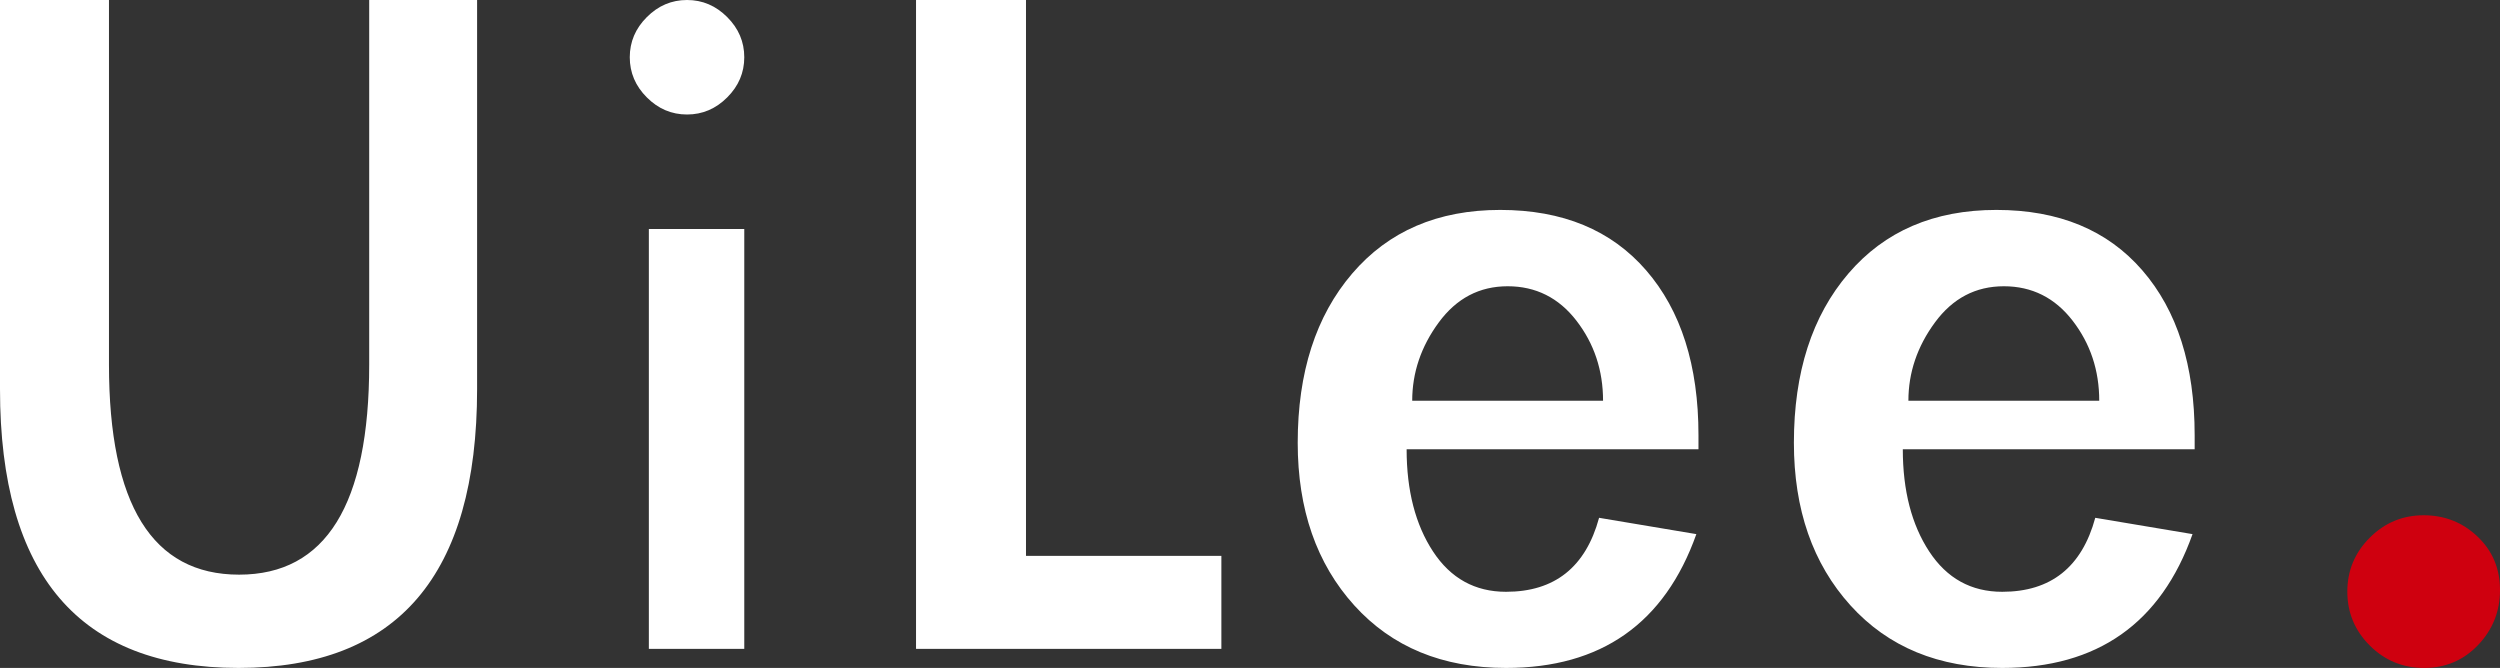 <?xml version="1.0" encoding="UTF-8"?>
<svg width="131px" height="35px" viewBox="0 0 131 35" version="1.1" xmlns="http://www.w3.org/2000/svg" xmlns:xlink="http://www.w3.org/1999/xlink">
    <rect x="0" y="0" width="131" height="35" fill="#333333" stroke="none"/>
    <title>uilee</title>
    <g id="我的" stroke="none" stroke-width="1" fill="none" fill-rule="evenodd">
        <g id="uilee" fill-rule="nonzero">
            <path d="M12.5,35 C20.833,35 25,30.131 25,20.393 L25,20.393 L25,0 L19.346,0 L19.346,19.101 C19.346,26.442 17.073,30.112 12.528,30.112 C7.982,30.112 5.71,26.442 5.71,19.101 L5.71,19.101 L5.71,0 L0,0 L0,20.393 C0,30.131 4.167,35 12.5,35 Z M36,6 C36.807,6 37.509,5.702 38.105,5.105 C38.702,4.509 39,3.807 39,3 C39,2.193 38.702,1.491 38.105,0.895 C37.509,0.298 36.807,0 36,0 C35.193,0 34.491,0.298 33.895,0.895 C33.298,1.491 33,2.193 33,3 C33,3.807 33.298,4.509 33.895,5.105 C34.491,5.702 35.193,6 36,6 Z M39,34 L39,12 L34,12 L34,34 L39,34 Z M64,34 L64,29.127 L53.762,29.127 L53.762,0 L48,0 L48,34 L64,34 Z M78.916,35 C83.902,35 87.227,32.663 88.889,27.988 L88.889,27.988 L83.792,27.133 C83.09,29.717 81.464,31.01 78.916,31.01 C77.29,31.01 76.016,30.306 75.092,28.9 C74.169,27.494 73.707,25.708 73.707,23.542 L73.707,23.542 L89,23.542 L89,22.8 C89,19.152 88.086,16.273 86.257,14.164 C84.429,12.055 81.88,11 78.611,11 C75.342,11 72.756,12.112 70.854,14.335 C68.951,16.558 68,19.513 68,23.2 C68,26.696 68.988,29.537 70.964,31.722 C72.941,33.907 75.591,35 78.916,35 Z M84,21 L74,21 C74,19.524 74.464,18.155 75.393,16.893 C76.322,15.631 77.525,15 79,15 C80.475,15 81.678,15.602 82.607,16.806 C83.536,18.01 84,19.408 84,21 L84,21 Z M104.916,35 C109.902,35 113.227,32.663 114.889,27.988 L114.889,27.988 L109.792,27.133 C109.09,29.717 107.464,31.01 104.916,31.01 C103.29,31.01 102.016,30.306 101.092,28.9 C100.169,27.494 99.707,25.708 99.707,23.542 L99.707,23.542 L115,23.542 L115,22.8 C115,19.152 114.086,16.273 112.257,14.164 C110.429,12.055 107.88,11 104.611,11 C101.342,11 98.756,12.112 96.854,14.335 C94.951,16.558 94,19.513 94,23.2 C94,26.696 94.988,29.537 96.964,31.722 C98.941,33.907 101.591,35 104.916,35 Z M110,21 L100,21 C100,19.524 100.464,18.155 101.393,16.893 C102.322,15.631 103.525,15 105,15 C106.475,15 107.678,15.602 108.607,16.806 C109.536,18.01 110,19.408 110,21 L110,21 Z" id="UiLee." fill="#FFFFFF"></path>
            <path d="M127.028,35 C128.147,35 129.089,34.599 129.853,33.797 C130.618,32.995 131,32.035 131,30.916 C131,29.797 130.608,28.865 129.825,28.119 C129.042,27.373 128.1,27 127,27 C125.9,27 124.958,27.392 124.175,28.175 C123.392,28.958 123,29.9 123,31 C123,32.1 123.392,33.042 124.175,33.825 C124.958,34.608 125.909,35 127.028,35 Z" id="路径" fill="#CF000F"></path>
        </g>
    </g>
</svg>